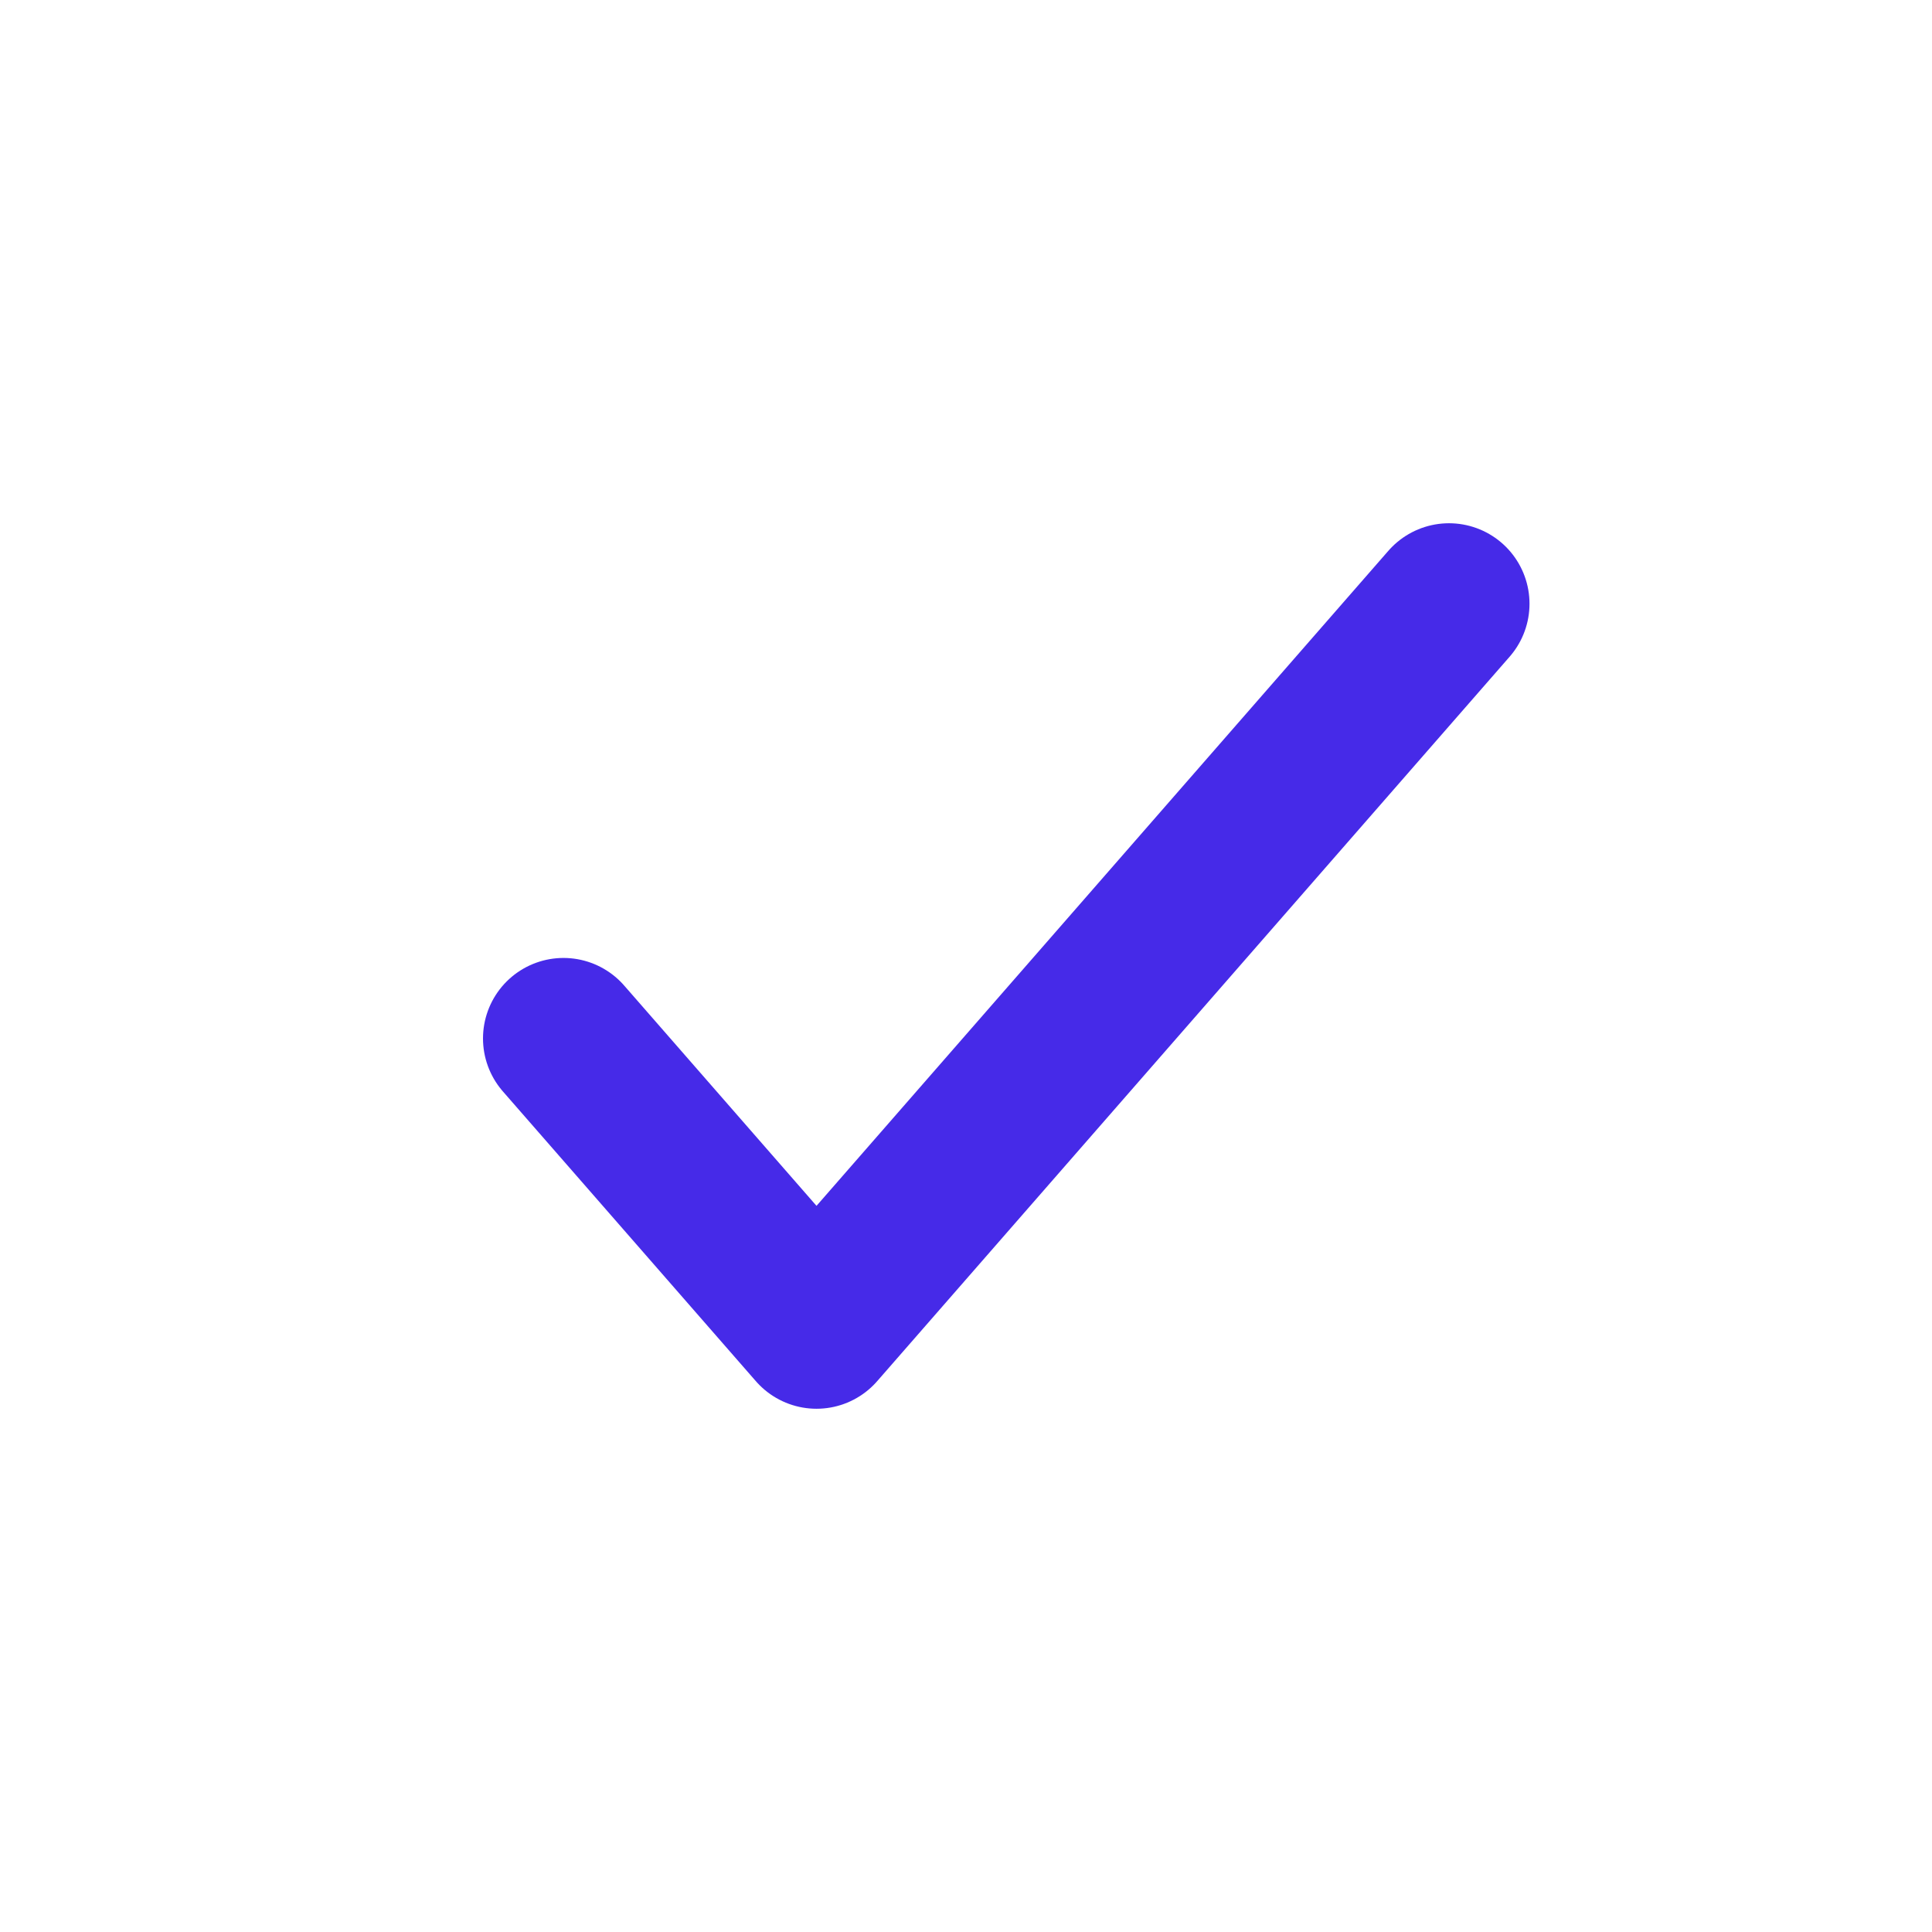 <svg xmlns="http://www.w3.org/2000/svg" width="24" height="24" viewBox="0 0 24 24" fill="none"><path d="M7 12.9L10.143 16.5L18 7.5" stroke="#462AE8" stroke-width="2" stroke-linecap="round" stroke-linejoin="round"></path></svg>